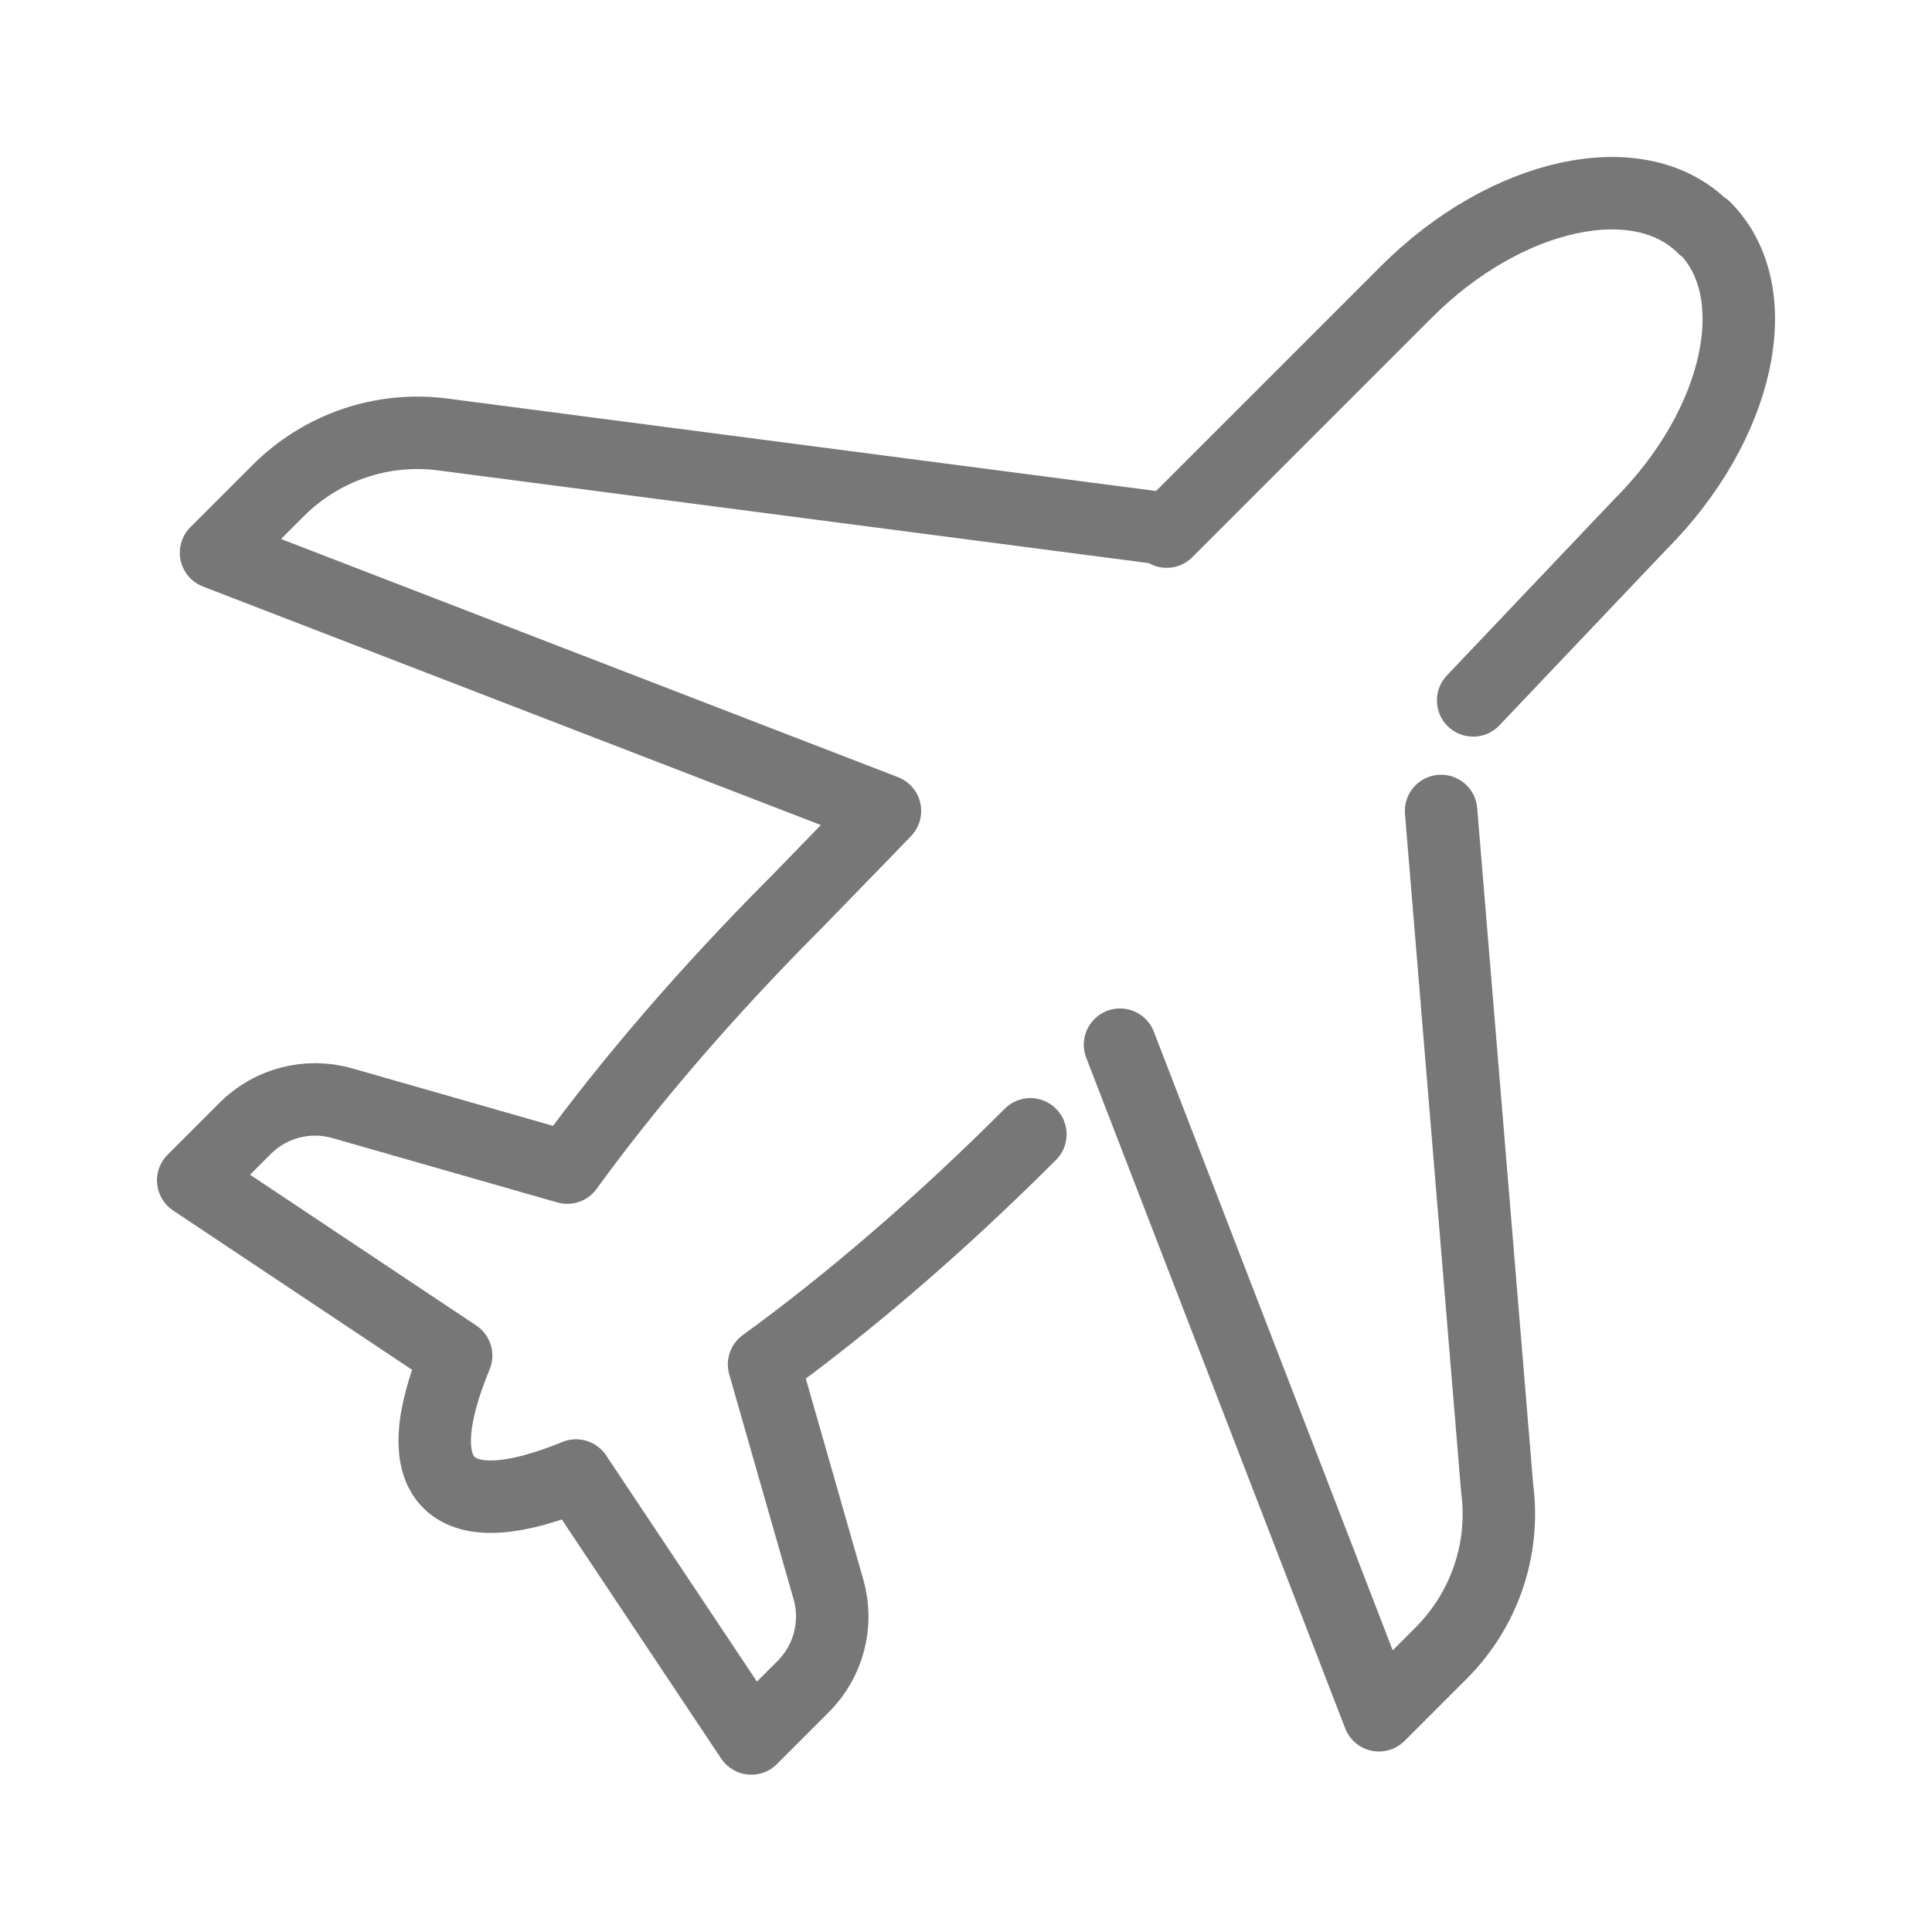 <svg width="40" height="40" viewBox="0 0 40 40" fill="none" xmlns="http://www.w3.org/2000/svg">
<path d="M21.333 23.485C19.442 25.377 17.544 26.997 15.819 28.248L17.154 32.913C17.356 33.622 17.154 34.394 16.633 34.915L15.555 35.993L11.926 30.549C10.688 31.057 9.757 31.147 9.298 30.695C8.839 30.243 8.929 29.305 9.444 28.067L4 24.438L5.078 23.36C5.599 22.839 6.364 22.637 7.08 22.839L11.745 24.174C12.996 22.45 14.617 20.552 16.508 18.66L17.919 17.207L18.322 16.79L4.473 11.444L5.759 10.158C6.656 9.261 7.914 8.83 9.173 8.996L24.204 10.957L24.155 11.006L29.119 6.042C31.184 3.977 33.938 3.379 35.265 4.707L35.293 4.714C36.621 6.042 36.023 8.795 33.958 10.86L30.5 14.501" stroke="#777777" stroke-width="1.5" stroke-linecap="round" stroke-linejoin="round"/>
<path d="M23.189 21.629L28.55 35.513L29.836 34.227C30.733 33.33 31.164 32.072 30.997 30.813L29.836 16.79" stroke="#777777" stroke-width="1.5" stroke-linecap="round" stroke-linejoin="round"/>
</svg>
